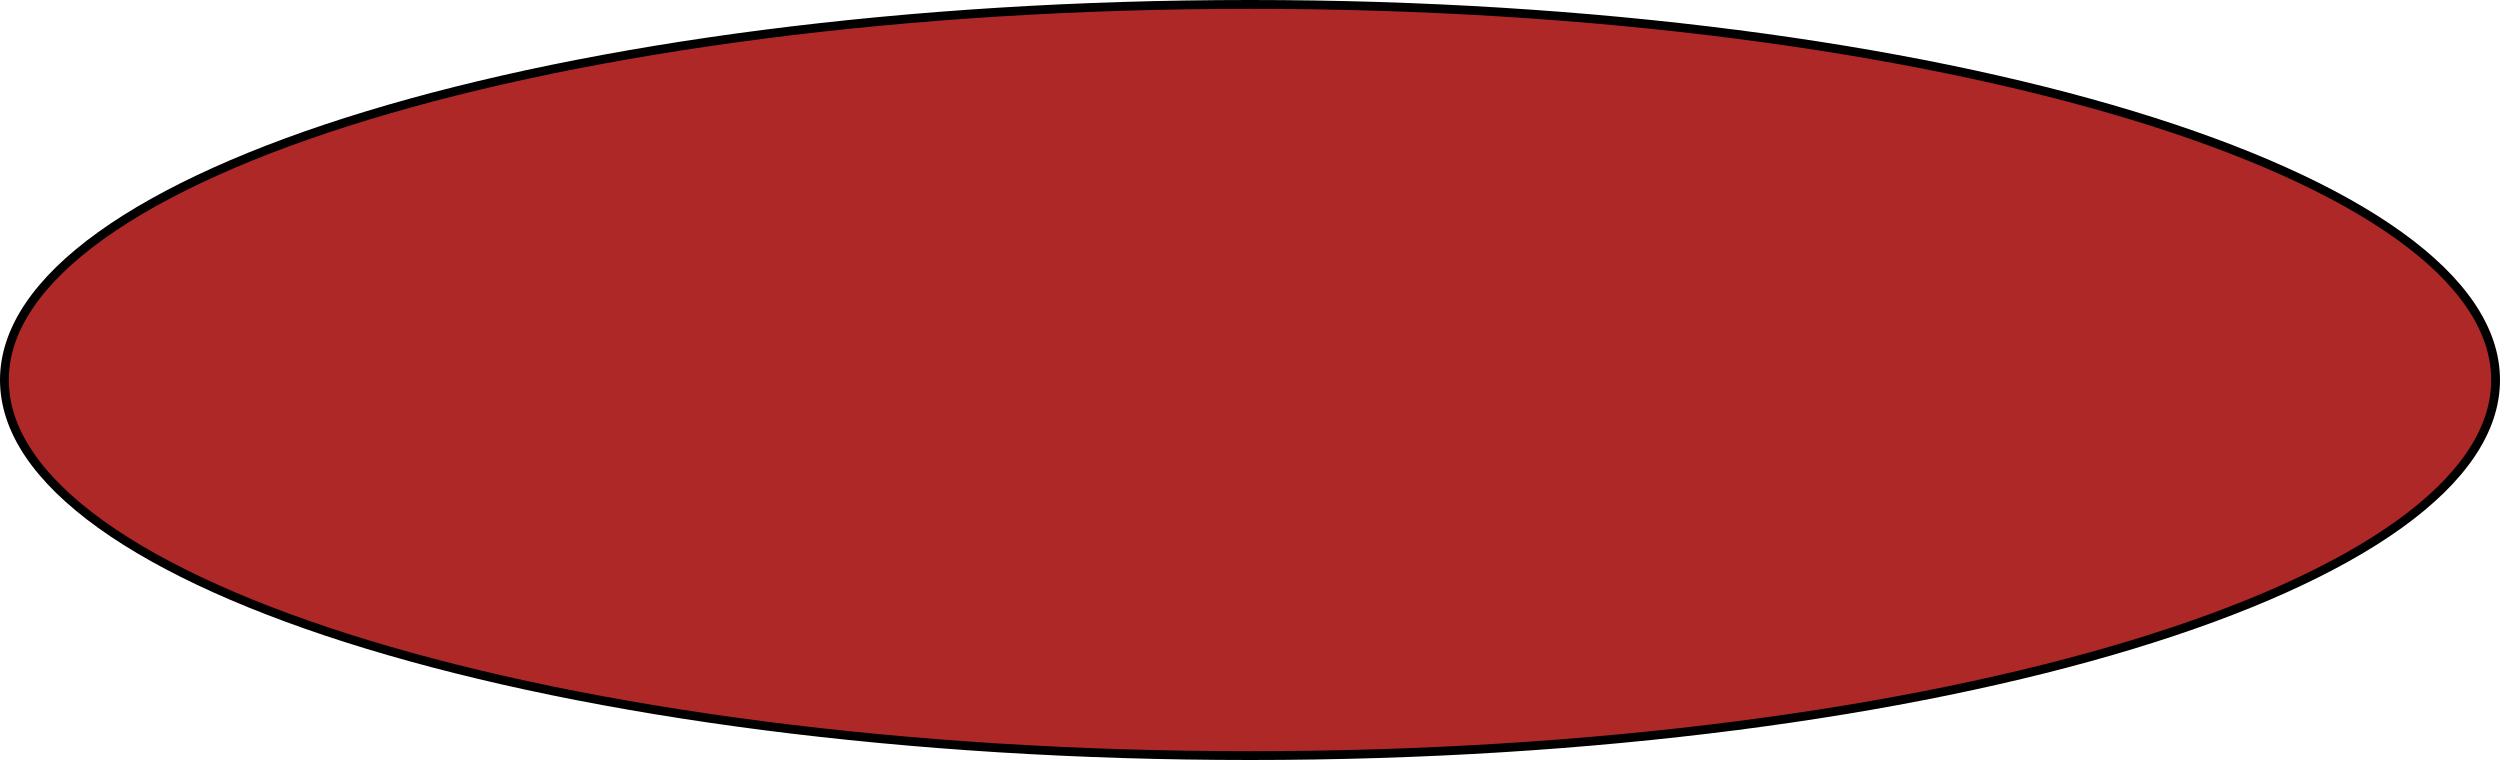 <?xml version="1.0" encoding="UTF-8"?> <svg xmlns="http://www.w3.org/2000/svg" width="250" height="76" viewBox="0 0 250 76" fill="none"><path d="M125 0.441C159.487 0.441 190.691 4.691 213.26 11.552C224.547 14.983 233.649 19.061 239.919 23.567C246.2 28.082 249.559 32.965 249.559 38C249.559 43.035 246.2 47.918 239.919 52.433C233.649 56.939 224.547 61.017 213.26 64.448C190.691 71.309 159.487 75.559 125 75.559C90.513 75.559 59.309 71.309 36.74 64.448C25.453 61.017 16.352 56.939 10.081 52.433C3.8 47.918 0.441 43.035 0.441 38C0.441 32.965 3.8 28.082 10.081 23.567C16.352 19.061 25.453 14.983 36.74 11.552C59.309 4.691 90.513 0.441 125 0.441Z" fill="#AF2828" stroke="black" stroke-width="0.882"></path></svg> 